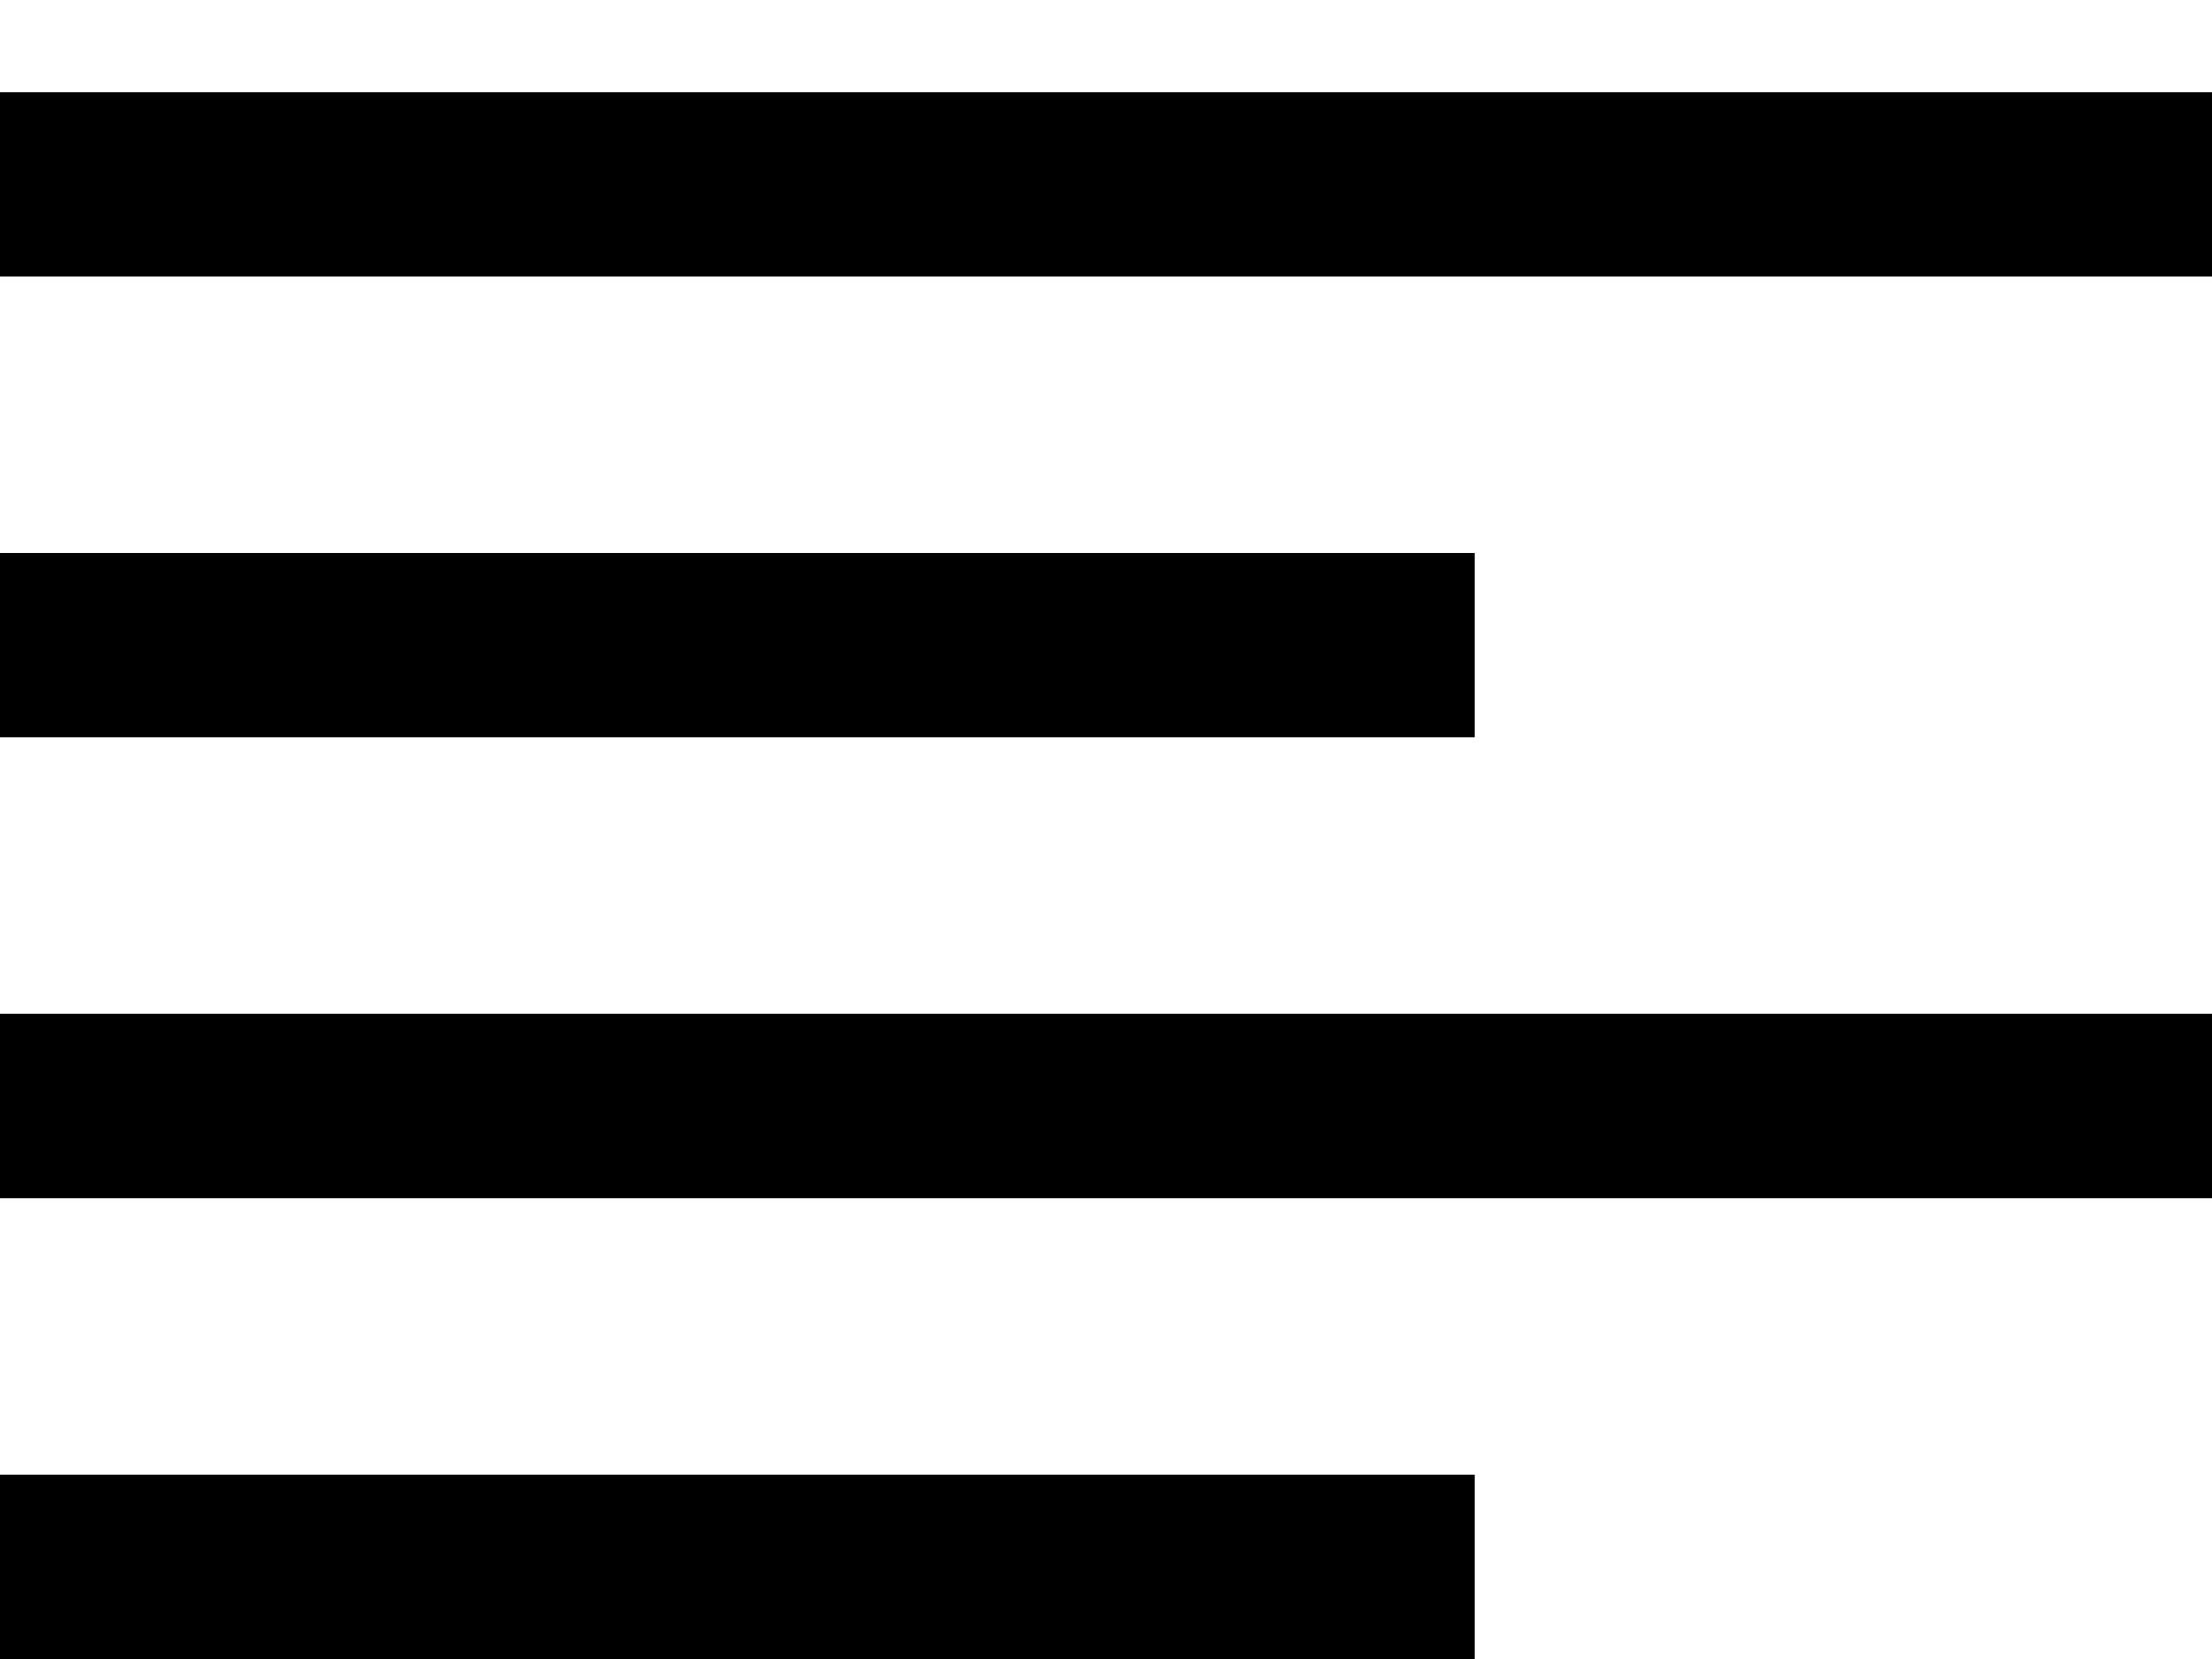 <svg xmlns="http://www.w3.org/2000/svg" width="16" height="12" viewBox="0 0 16 12" fill="none">
  <path d="M16 0.667H0V2H16V0.667Z" fill="black"/>
  <path d="M10.667 4H0V5.333H10.667V4Z" fill="black"/>
  <path d="M10.667 10.667H0V12H10.667V10.667Z" fill="black"/>
  <path d="M16 7.333H0V8.667H16V7.333Z" fill="black"/>
</svg>